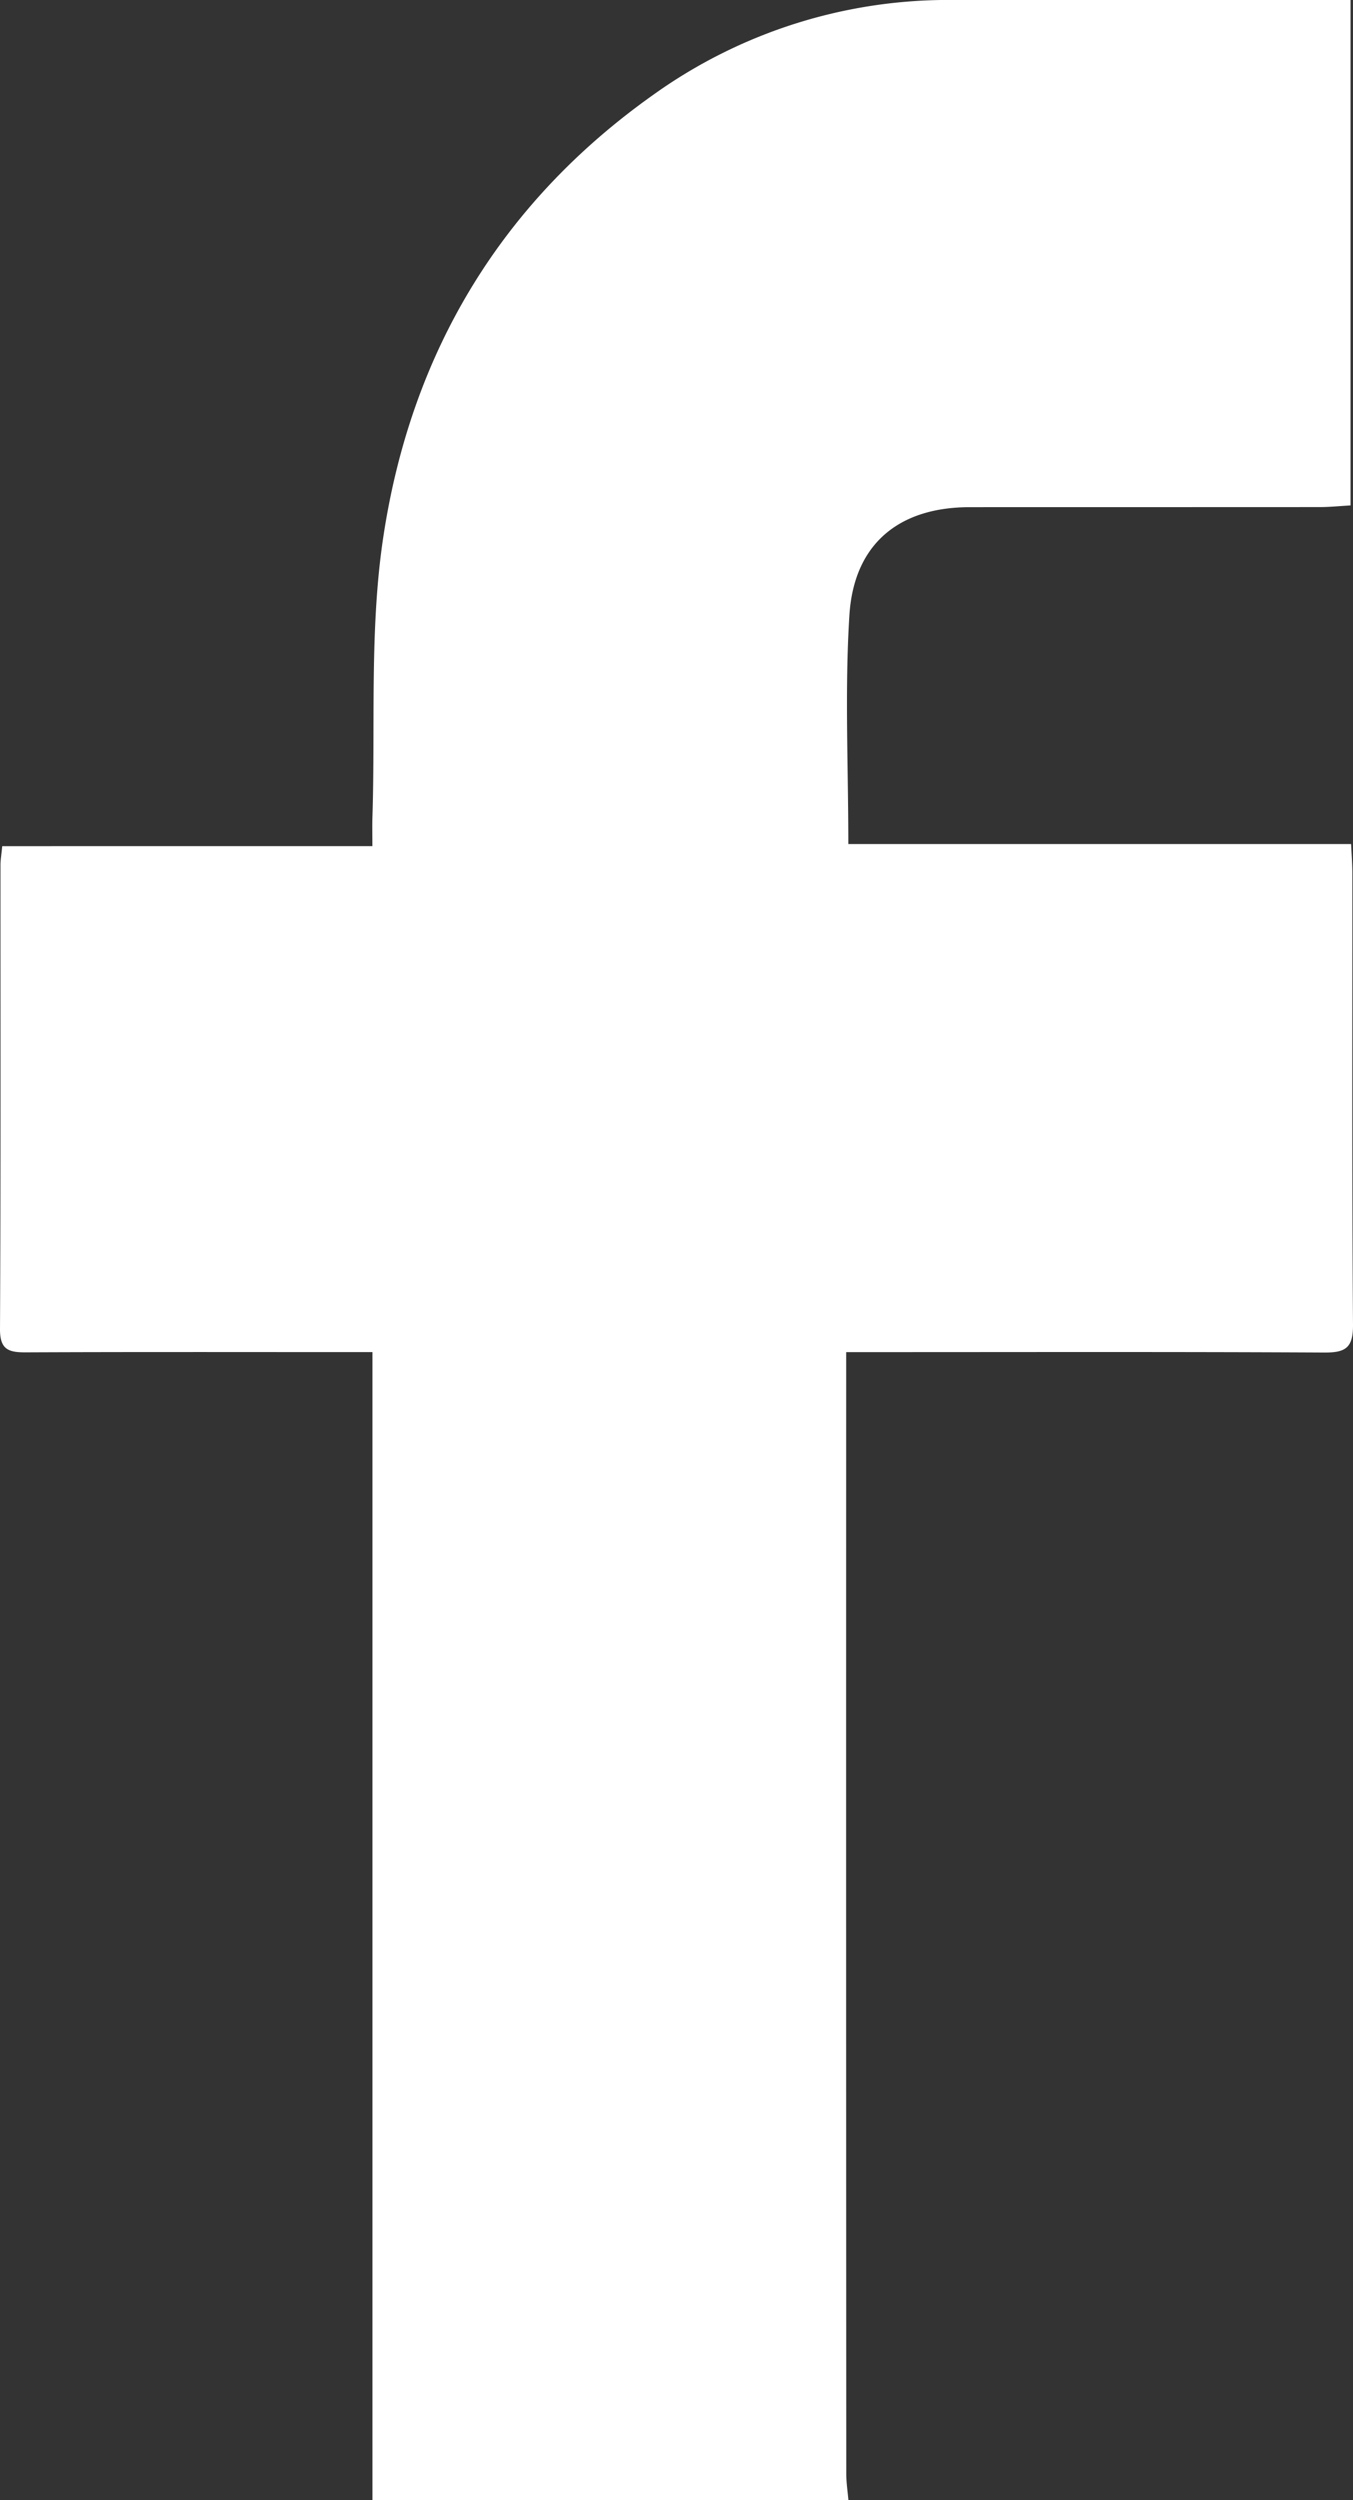 <svg xmlns="http://www.w3.org/2000/svg" width="118.368" height="218.716" viewBox="0 0 118.368 218.716">
  <rect x="0" y="0" width="118.368" height="218.716" fill="#333333" stroke="none"/>
  <path id="Path_819" data-name="Path 819" d="M703.425,1163.086v-2.761h2.726c13.03,0,26.052-.035,39.082.036,1.877.015,2.546-.4,2.531-2.438-.1-13.166-.05-26.34-.058-39.506,0-.755-.057-1.51-.108-2.538H703.612c0-6.853-.317-13.454.093-20,.388-6.263,4.343-9.47,10.535-9.47q15.295,0,30.59-.007c.9,0,1.791-.094,2.719-.144v-44.217H745.3q-16.255,0-32.5,0a44.3,44.3,0,0,0-26.247,8.292c-13.432,9.521-21.22,22.686-23.629,38.723-1.2,7.981-.69,16.229-.942,24.355-.028.813-.007,1.625-.007,2.653H629.59c-.064.7-.151,1.179-.151,1.661-.007,13.526.029,27.045-.043,40.57-.014,1.827.762,2.057,2.272,2.05,9.2-.043,18.408-.022,27.613-.022h2.7v100.434H703.62c-.065-.769-.187-1.539-.187-2.309Q703.411,1210.765,703.425,1163.086Z" transform="translate(-629.396 -1042.043)" fill="#fff"/>
</svg>
